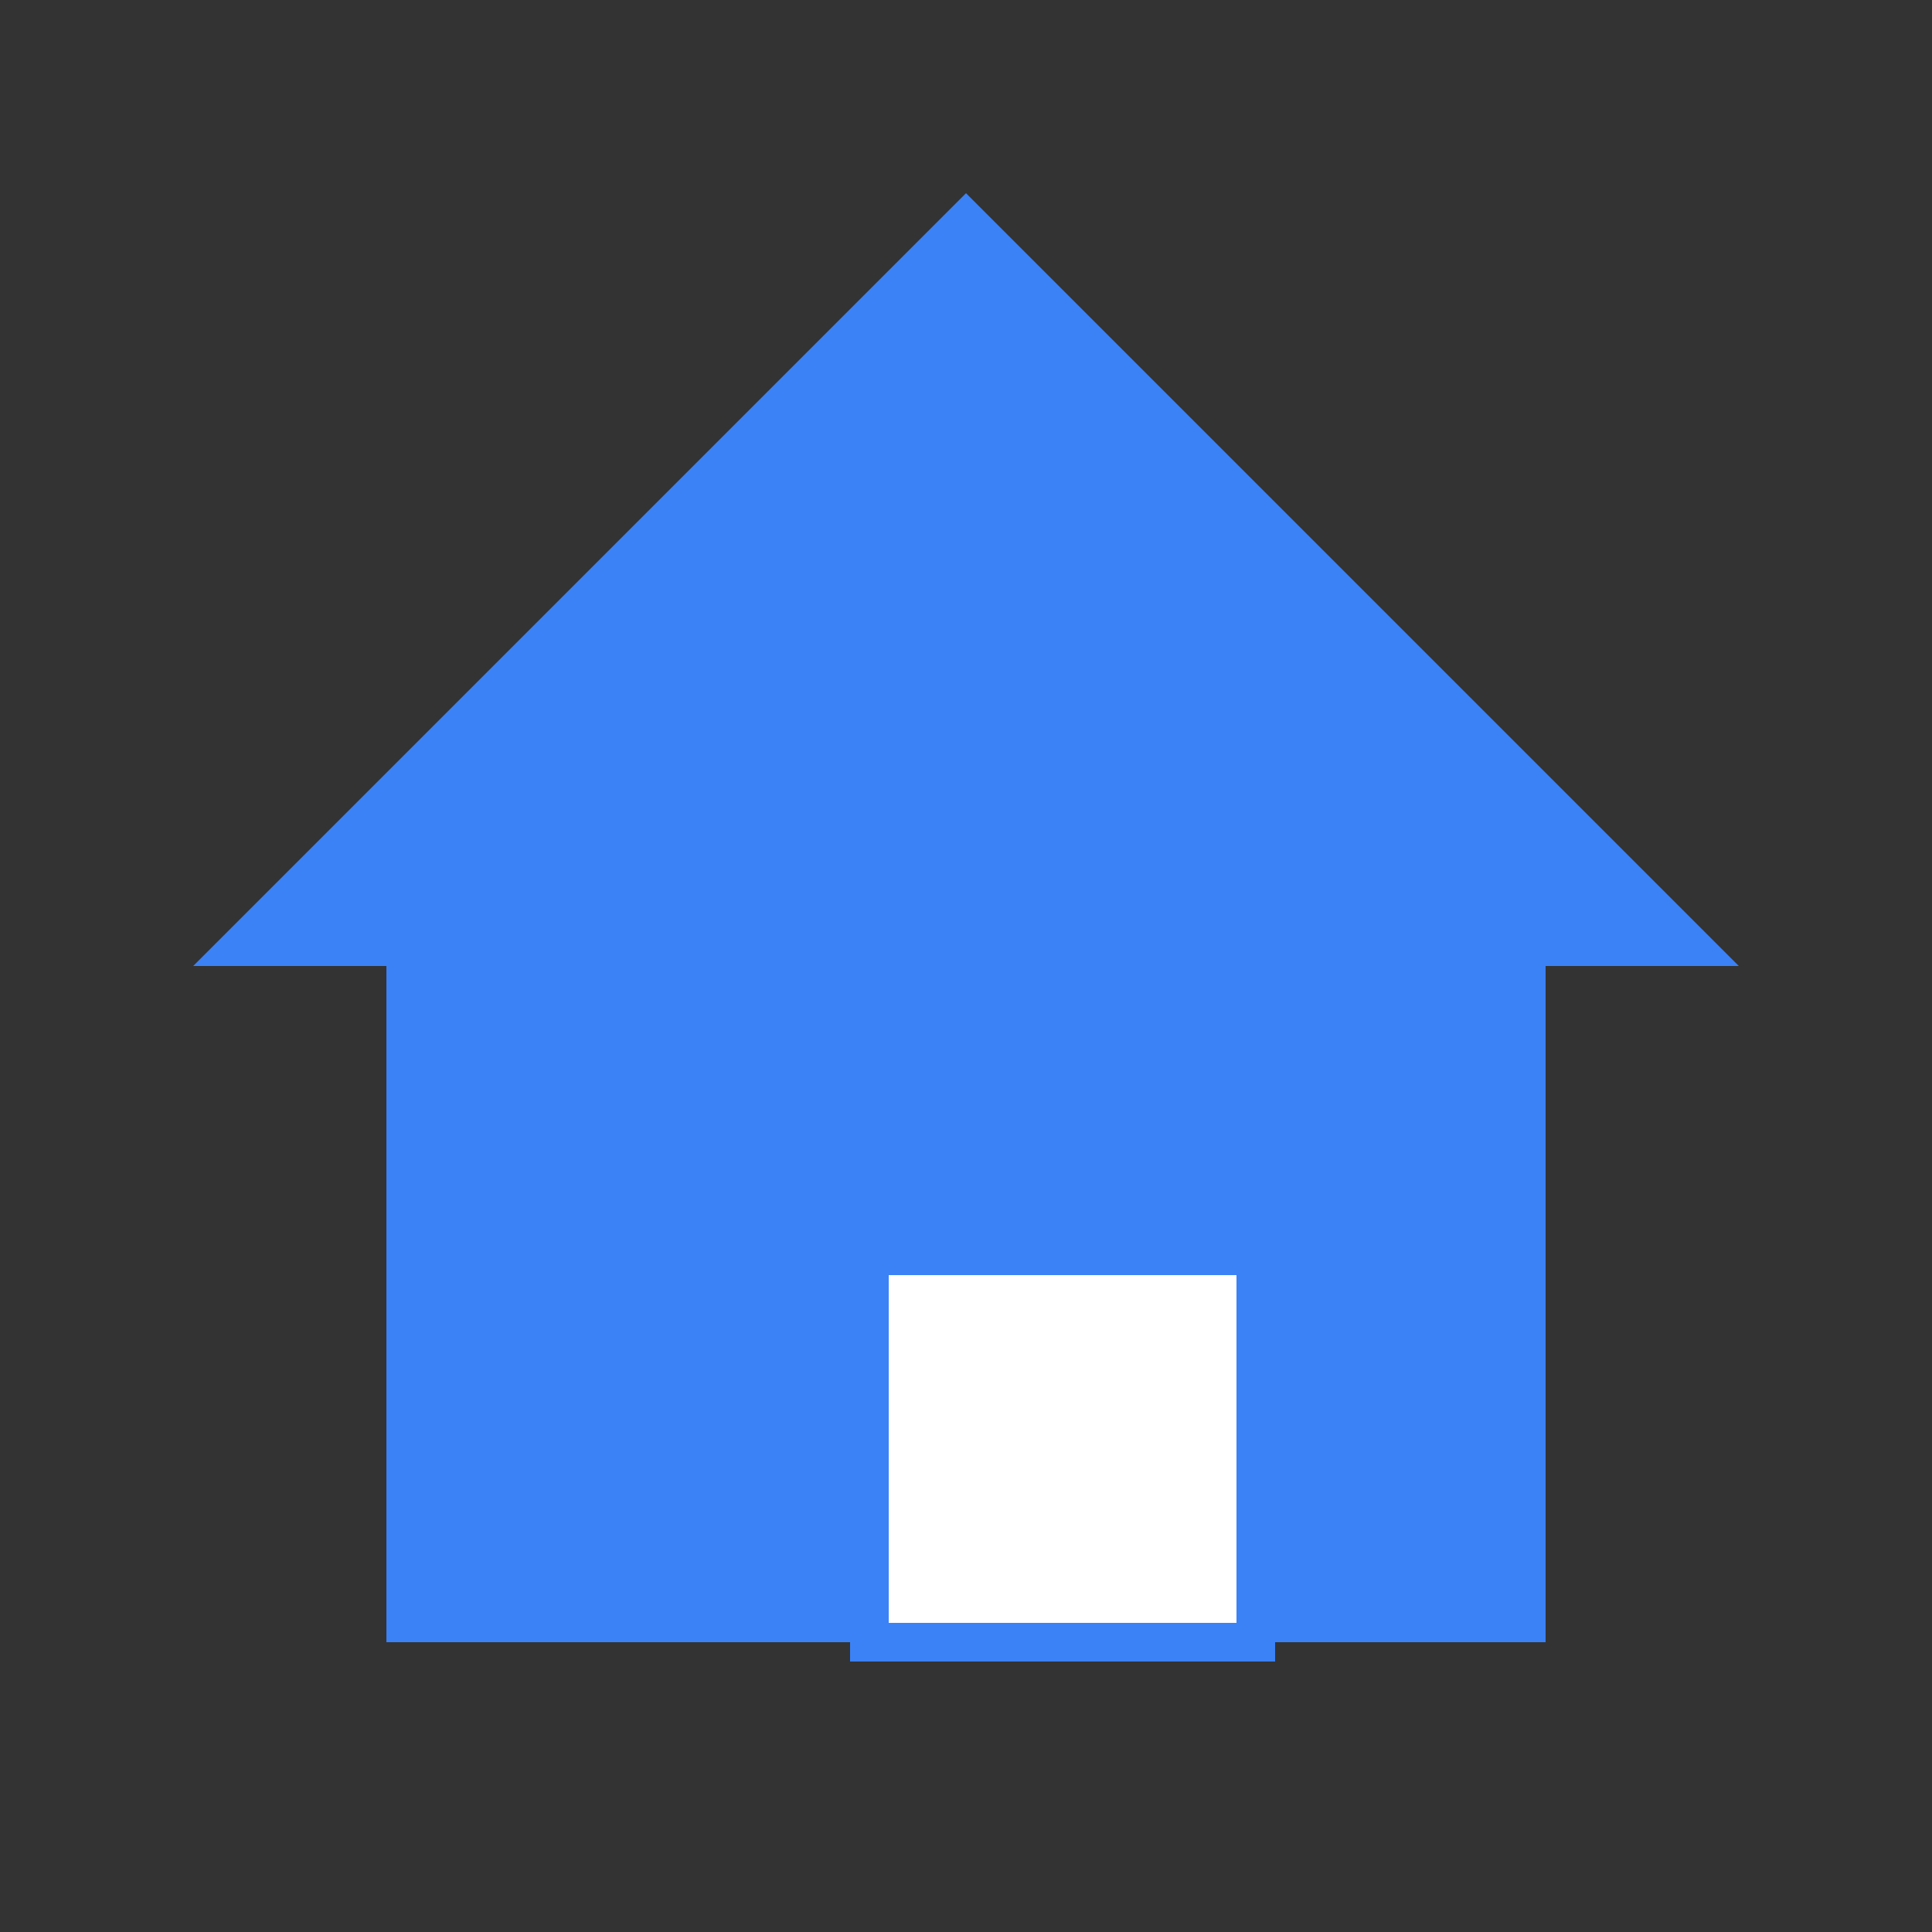 <svg xmlns="http://www.w3.org/2000/svg" viewBox="0 0 100 100">
  <rect x="0" y="0" width="100" height="100" fill="#333333" stroke="none"/>
  <path d="M50 15 L80 45 L80 85 L20 85 L20 45 Z" fill="#3b82f6"/>
  <path d="M10 50 L50 10 L90 50" fill="#3b82f6"/>
  <rect x="45" y="65" width="20" height="20" fill="white" stroke="#3b82f6" stroke-width="2"/>
</svg>